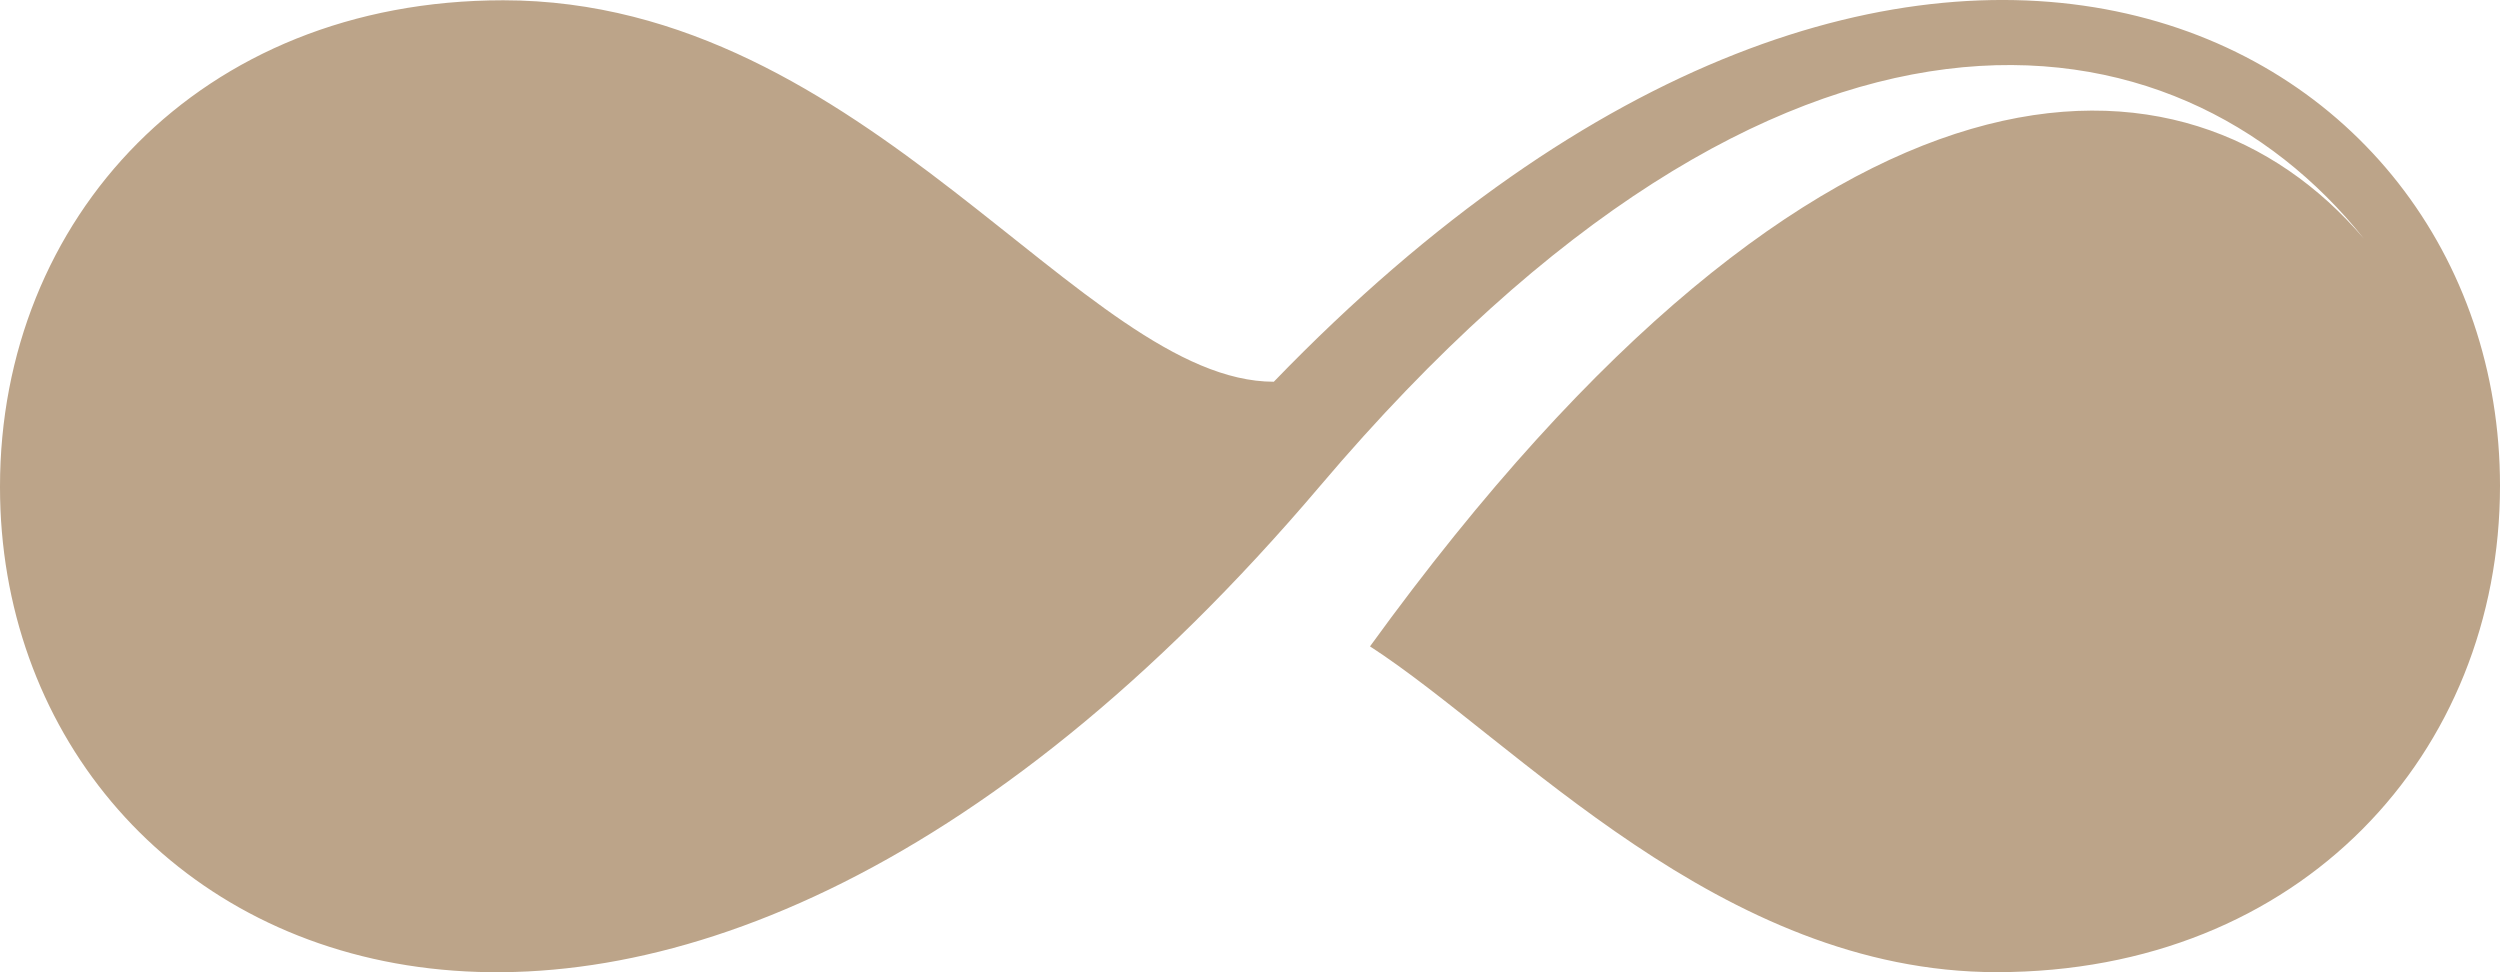<svg width="36" height="14" viewBox="0 0 36 14" fill="none" xmlns="http://www.w3.org/2000/svg">
<path fill-rule="evenodd" clip-rule="evenodd" d="M36 6.995C36 0.398 27.552 -4.039 18.343 5.497C15.599 5.497 12.487 0.004 7.247 0.004C2.867 0.004 0 3.156 0 7.006V7.015C0 13.936 9.289 18.458 19.008 6.999C25.698 -0.891 31.352 0.066 34.038 3.434C31.488 0.446 26.288 0.256 19.728 9.308C21.816 10.658 24.775 13.999 28.753 13.999C33.133 13.999 36 10.845 36 6.995Z" fill="#BCA489"/>
</svg>
